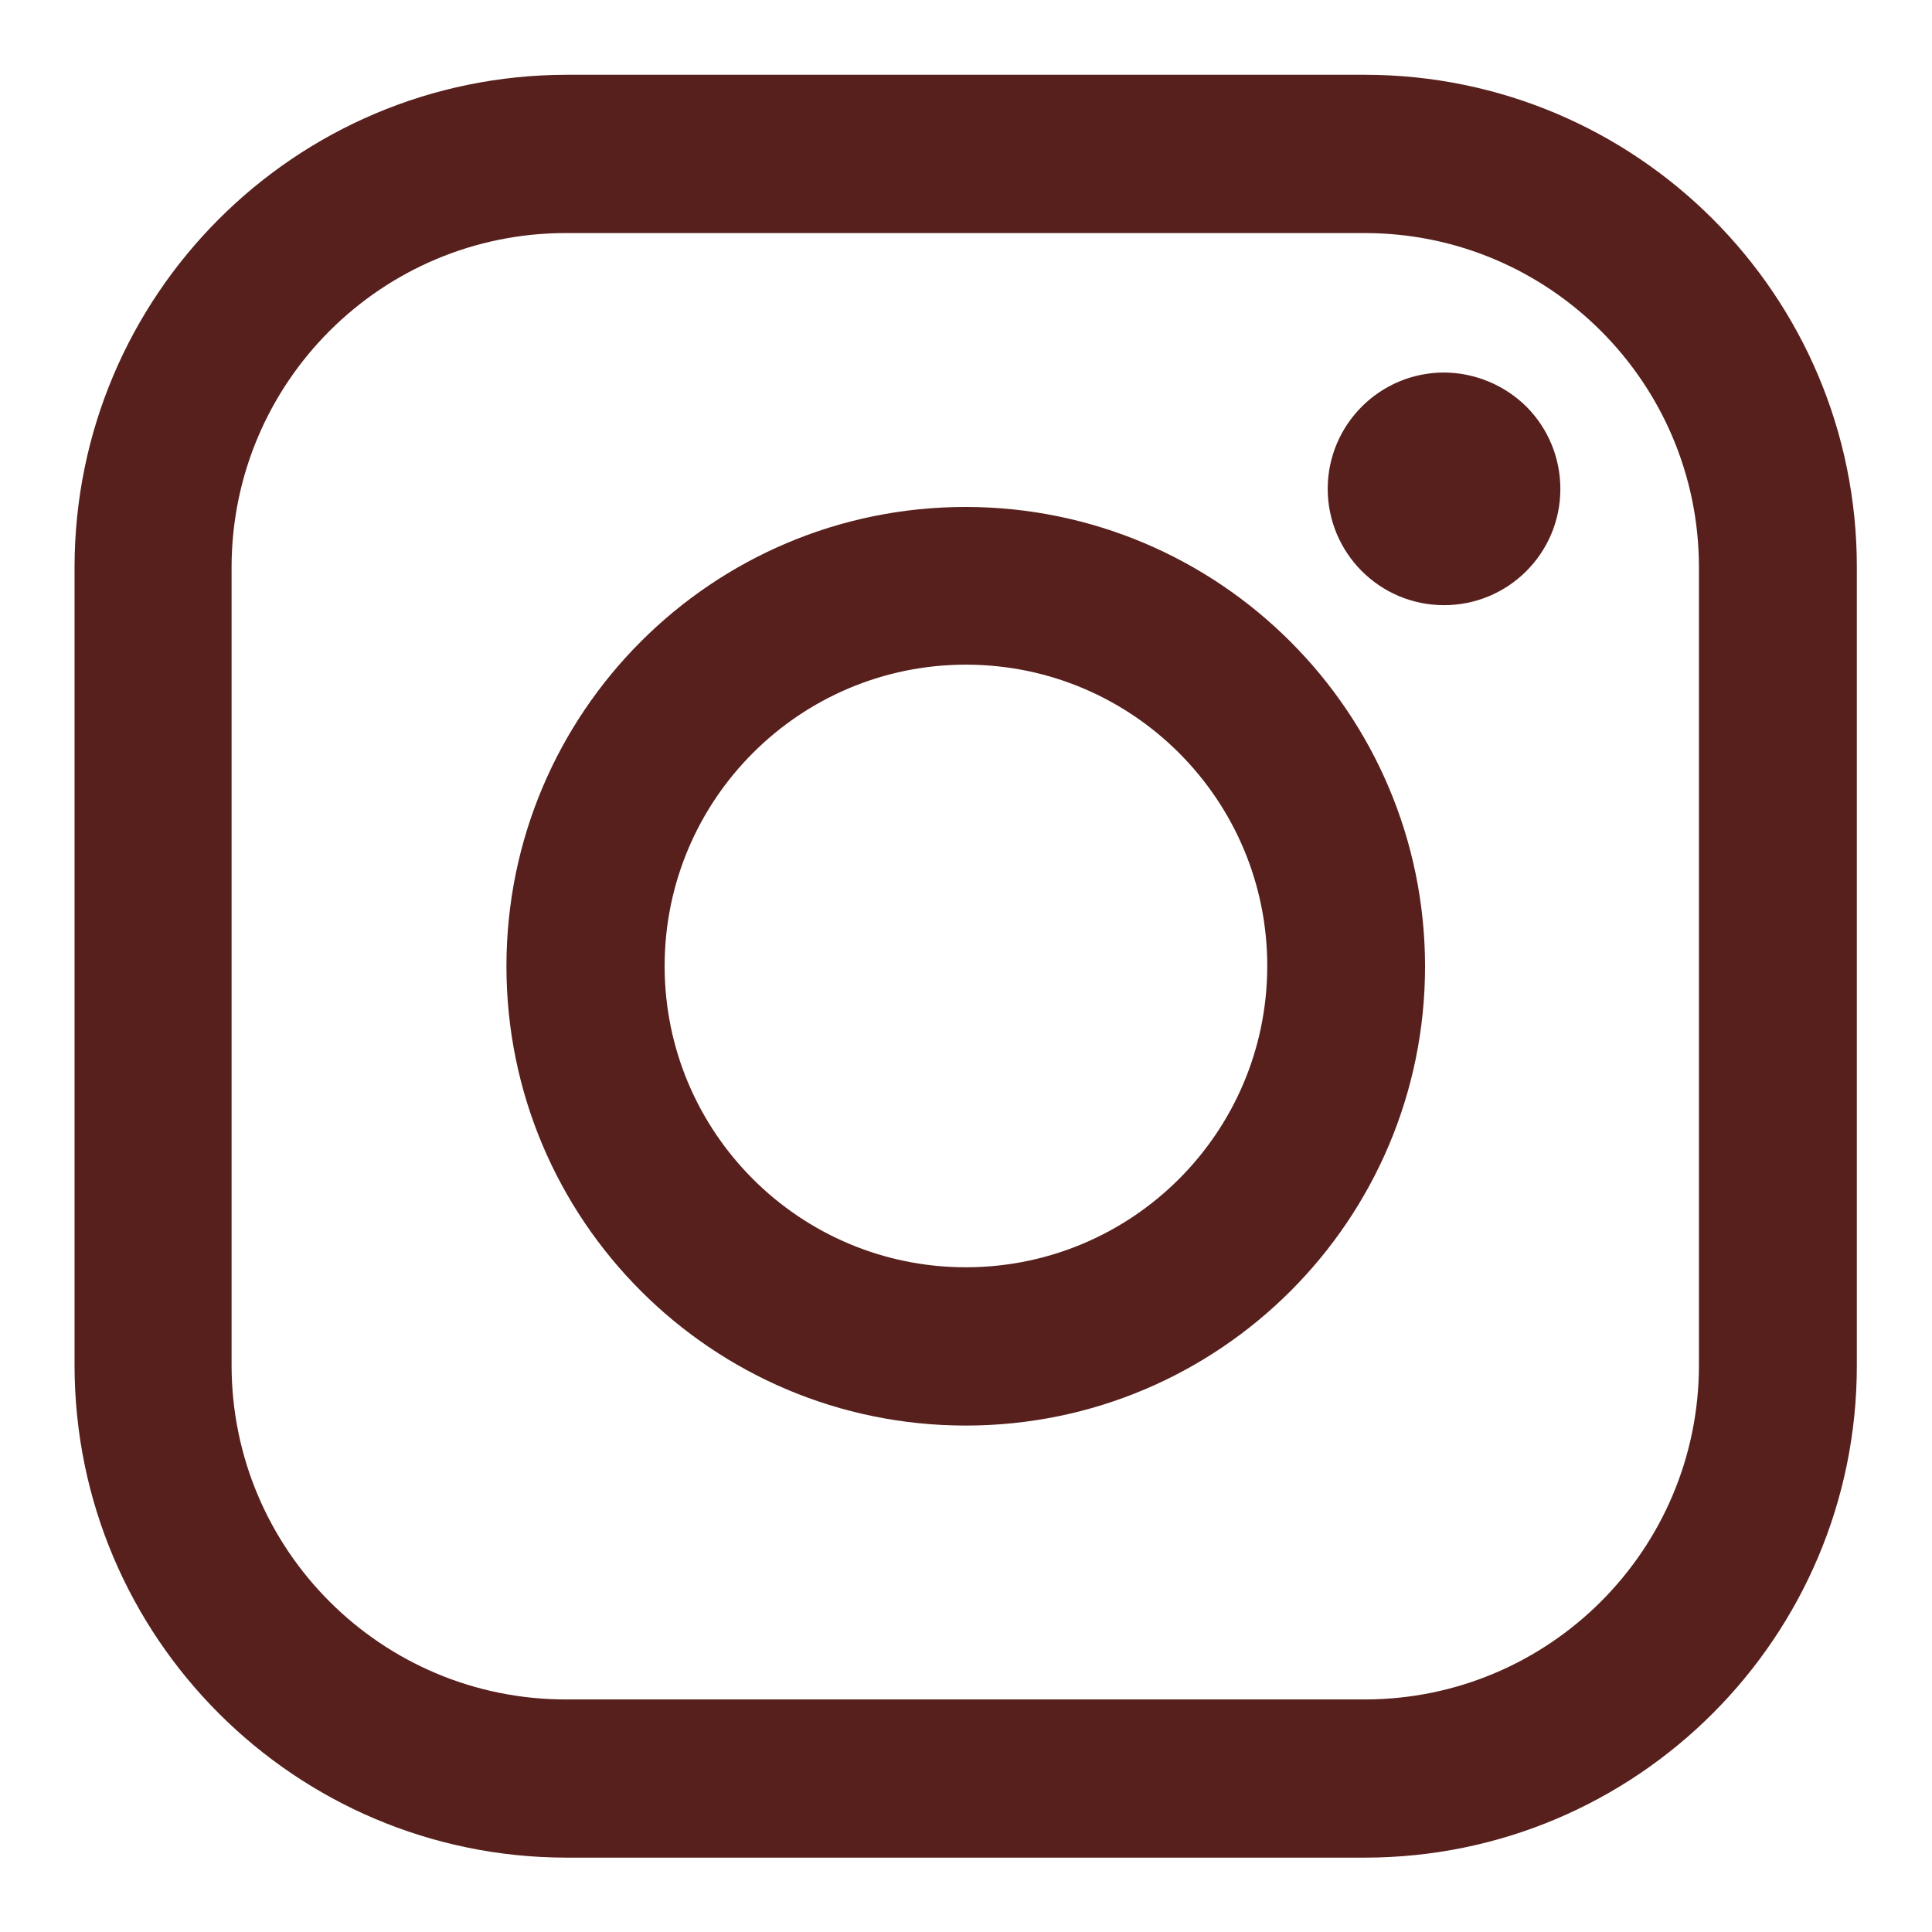 <?xml version="1.0" encoding="UTF-8" standalone="no"?>
<svg
   xmlns:dc="http://purl.org/dc/elements/1.1/"
   xmlns:cc="http://creativecommons.org/ns#"
   xmlns:rdf="http://www.w3.org/1999/02/22-rdf-syntax-ns#"
   xmlns:svg="http://www.w3.org/2000/svg"
   xmlns="http://www.w3.org/2000/svg"
   viewBox="0 0 26.667 26.667"
   height="26.667"
   width="26.667"
   xml:space="preserve"
   id="svg2"
   version="1.1"><defs
     id="defs6"><clipPath
       id="clipPath18"
       clipPathUnits="userSpaceOnUse"><path
         id="path16"
         d="M 0,20 H 20 V 0 H 0 Z" /></clipPath></defs><g
     transform="matrix(1.333,0,0,-1.333,0,26.667)"
     id="g10"><g
       id="g12"><g
         clip-path="url(#clipPath18)"
         id="g14"><g
           transform="translate(14.956,16.148)"
           id="g20"><path
             id="path22"
             style="fill:#57201d;fill-opacity:1;fill-rule:evenodd;stroke:none"
             d="m 0,0 c -0.666,0.001 -1.206,-0.537 -1.208,-1.202 -0.001,-0.665 0.537,-1.206 1.202,-1.207 0.665,-0.002 1.206,0.536 1.207,1.201 10e-4,0.32 -0.125,0.627 -0.351,0.854 C 0.624,-0.13 0.318,-0.003 0,0 m -4.956,-9.265 c -1.723,0.001 -3.119,1.399 -3.118,3.122 0.002,1.723 1.4,3.119 3.123,3.118 1.723,-0.002 3.119,-1.4 3.117,-3.123 -0.002,-1.723 -1.399,-3.117 -3.122,-3.117 m 0,7.873 c -2.627,0 -4.756,-2.129 -4.756,-4.756 0,-2.627 2.129,-4.756 4.756,-4.756 2.627,0 4.756,2.129 4.756,4.756 -0.003,2.626 -2.13,4.753 -4.756,4.756 m 7.592,-8.891 c -0.003,-1.908 -1.549,-3.454 -3.457,-3.457 h -8.27 c -1.912,-0.003 -3.464,1.545 -3.467,3.457 v 8.27 c 0.003,1.912 1.555,3.46 3.467,3.457 h 8.27 C 1.087,1.441 2.633,-0.105 2.636,-2.013 Z M -0.821,3.083 h -8.27 c -2.812,-0.005 -5.09,-2.284 -5.093,-5.096 v -8.27 c 0.003,-2.812 2.281,-5.092 5.093,-5.095 h 8.27 c 2.812,0.003 5.092,2.283 5.092,5.095 v 8.27 c 0,2.813 -2.28,5.093 -5.092,5.096" /></g></g></g></g></svg>